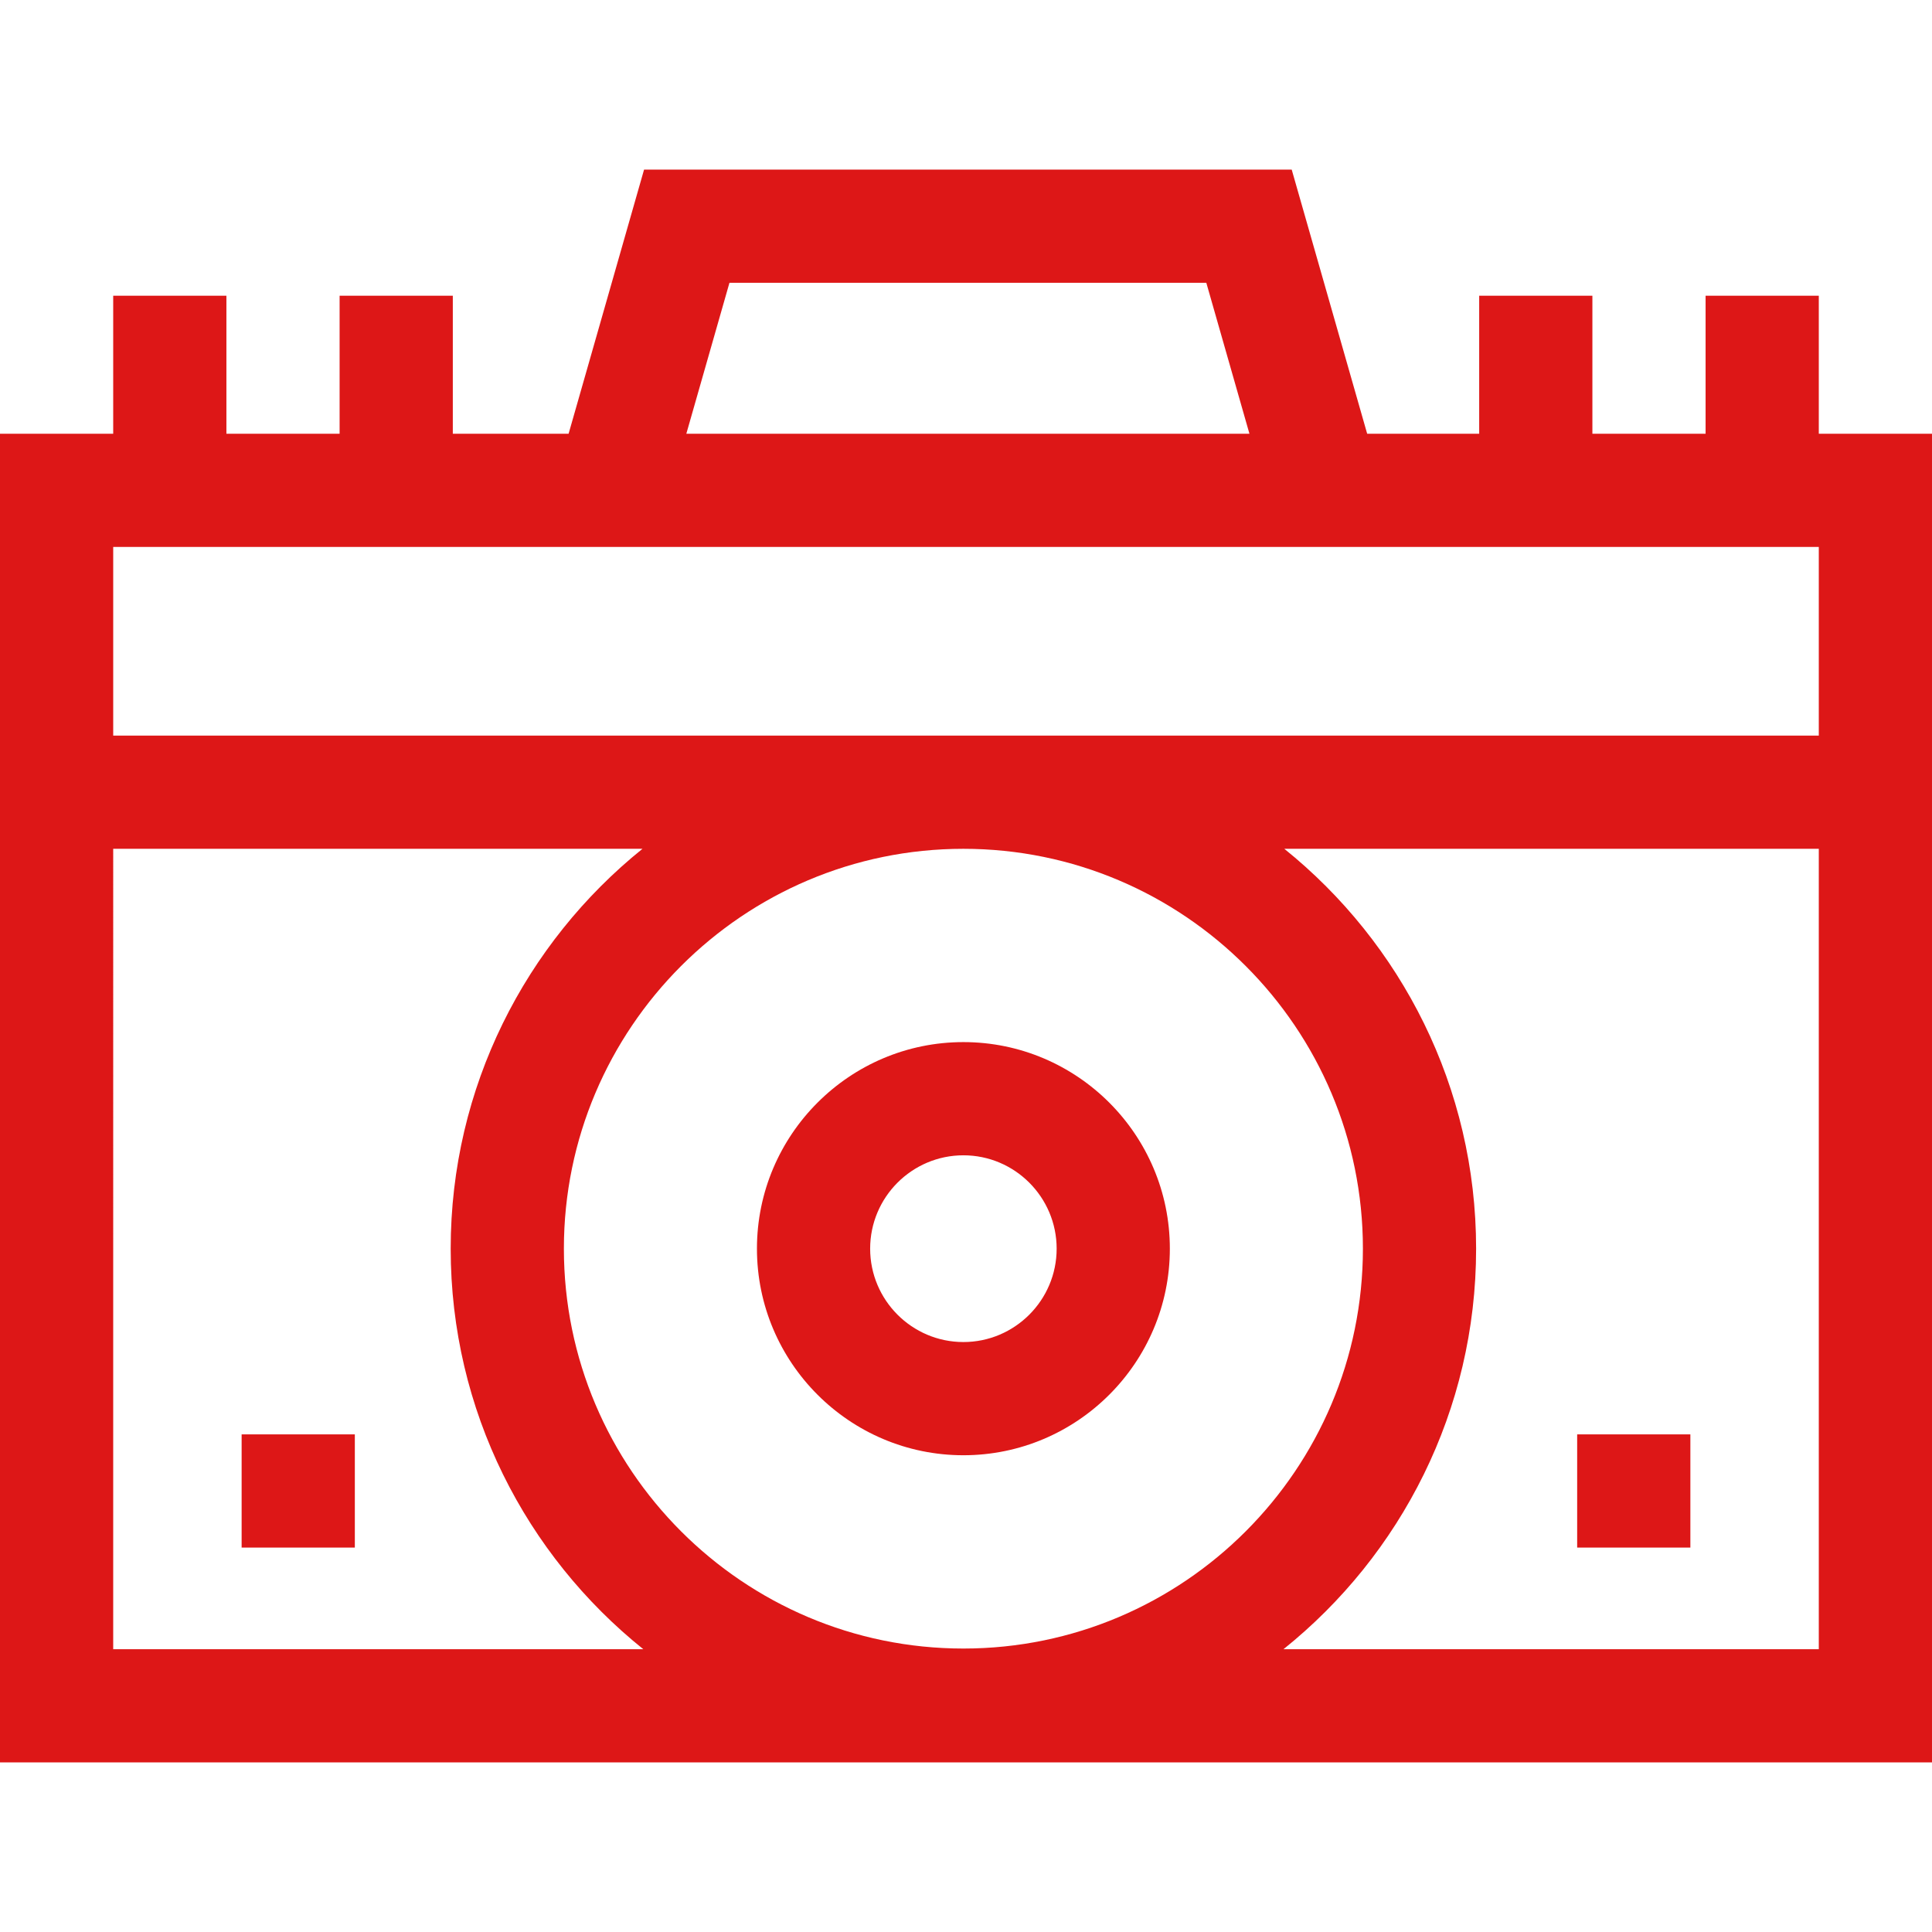 <?xml version="1.0"?>
<svg xmlns="http://www.w3.org/2000/svg" id="Capa_1" enable-background="new 0 0 512 512" height="512px" viewBox="0 0 512 512" width="512px"><g><path d="m417.966 380.126h30v30h-30z" fill="#DD1717"/><path d="m64.034 380.126h30v30h-30z" fill="#DD1717"/><path d="m482 114.941v-36.576h-30v36.576h-30v-36.576h-30v36.576h-29.686l-20-70h-171.628l-20 70h-30.686v-36.576h-30v36.576h-30v-36.576h-30v36.576h-30v352.118h512v-352.118zm-288.686-40h126.371l11.429 40h-149.228zm-163.314 150.001h140.265c-30.974 24.943-50.829 63.18-50.829 105.97 0 42.892 19.949 81.208 51.05 106.147h-140.486zm331.185 105.97c0 58.432-47.495 105.97-105.875 105.97-58.379 0-105.874-47.538-105.874-105.97s47.495-105.97 105.874-105.97 105.875 47.538 105.875 105.97zm120.815 106.147h-141.865c31.101-24.939 51.05-63.255 51.05-106.147 0-42.79-19.855-81.027-50.829-105.97h141.644zm-452-242.117v-50h452v50z" fill="#DD1717"/><path d="m255.31 385.655c30.168 0 54.712-24.558 54.712-54.743s-24.544-54.744-54.712-54.744-54.712 24.558-54.712 54.744 24.544 54.743 54.712 54.743zm0-79.487c13.626 0 24.712 11.1 24.712 24.744s-11.086 24.743-24.712 24.743-24.712-11.1-24.712-24.743 11.086-24.744 24.712-24.744z" fill="#DD1717"/></g></svg>
